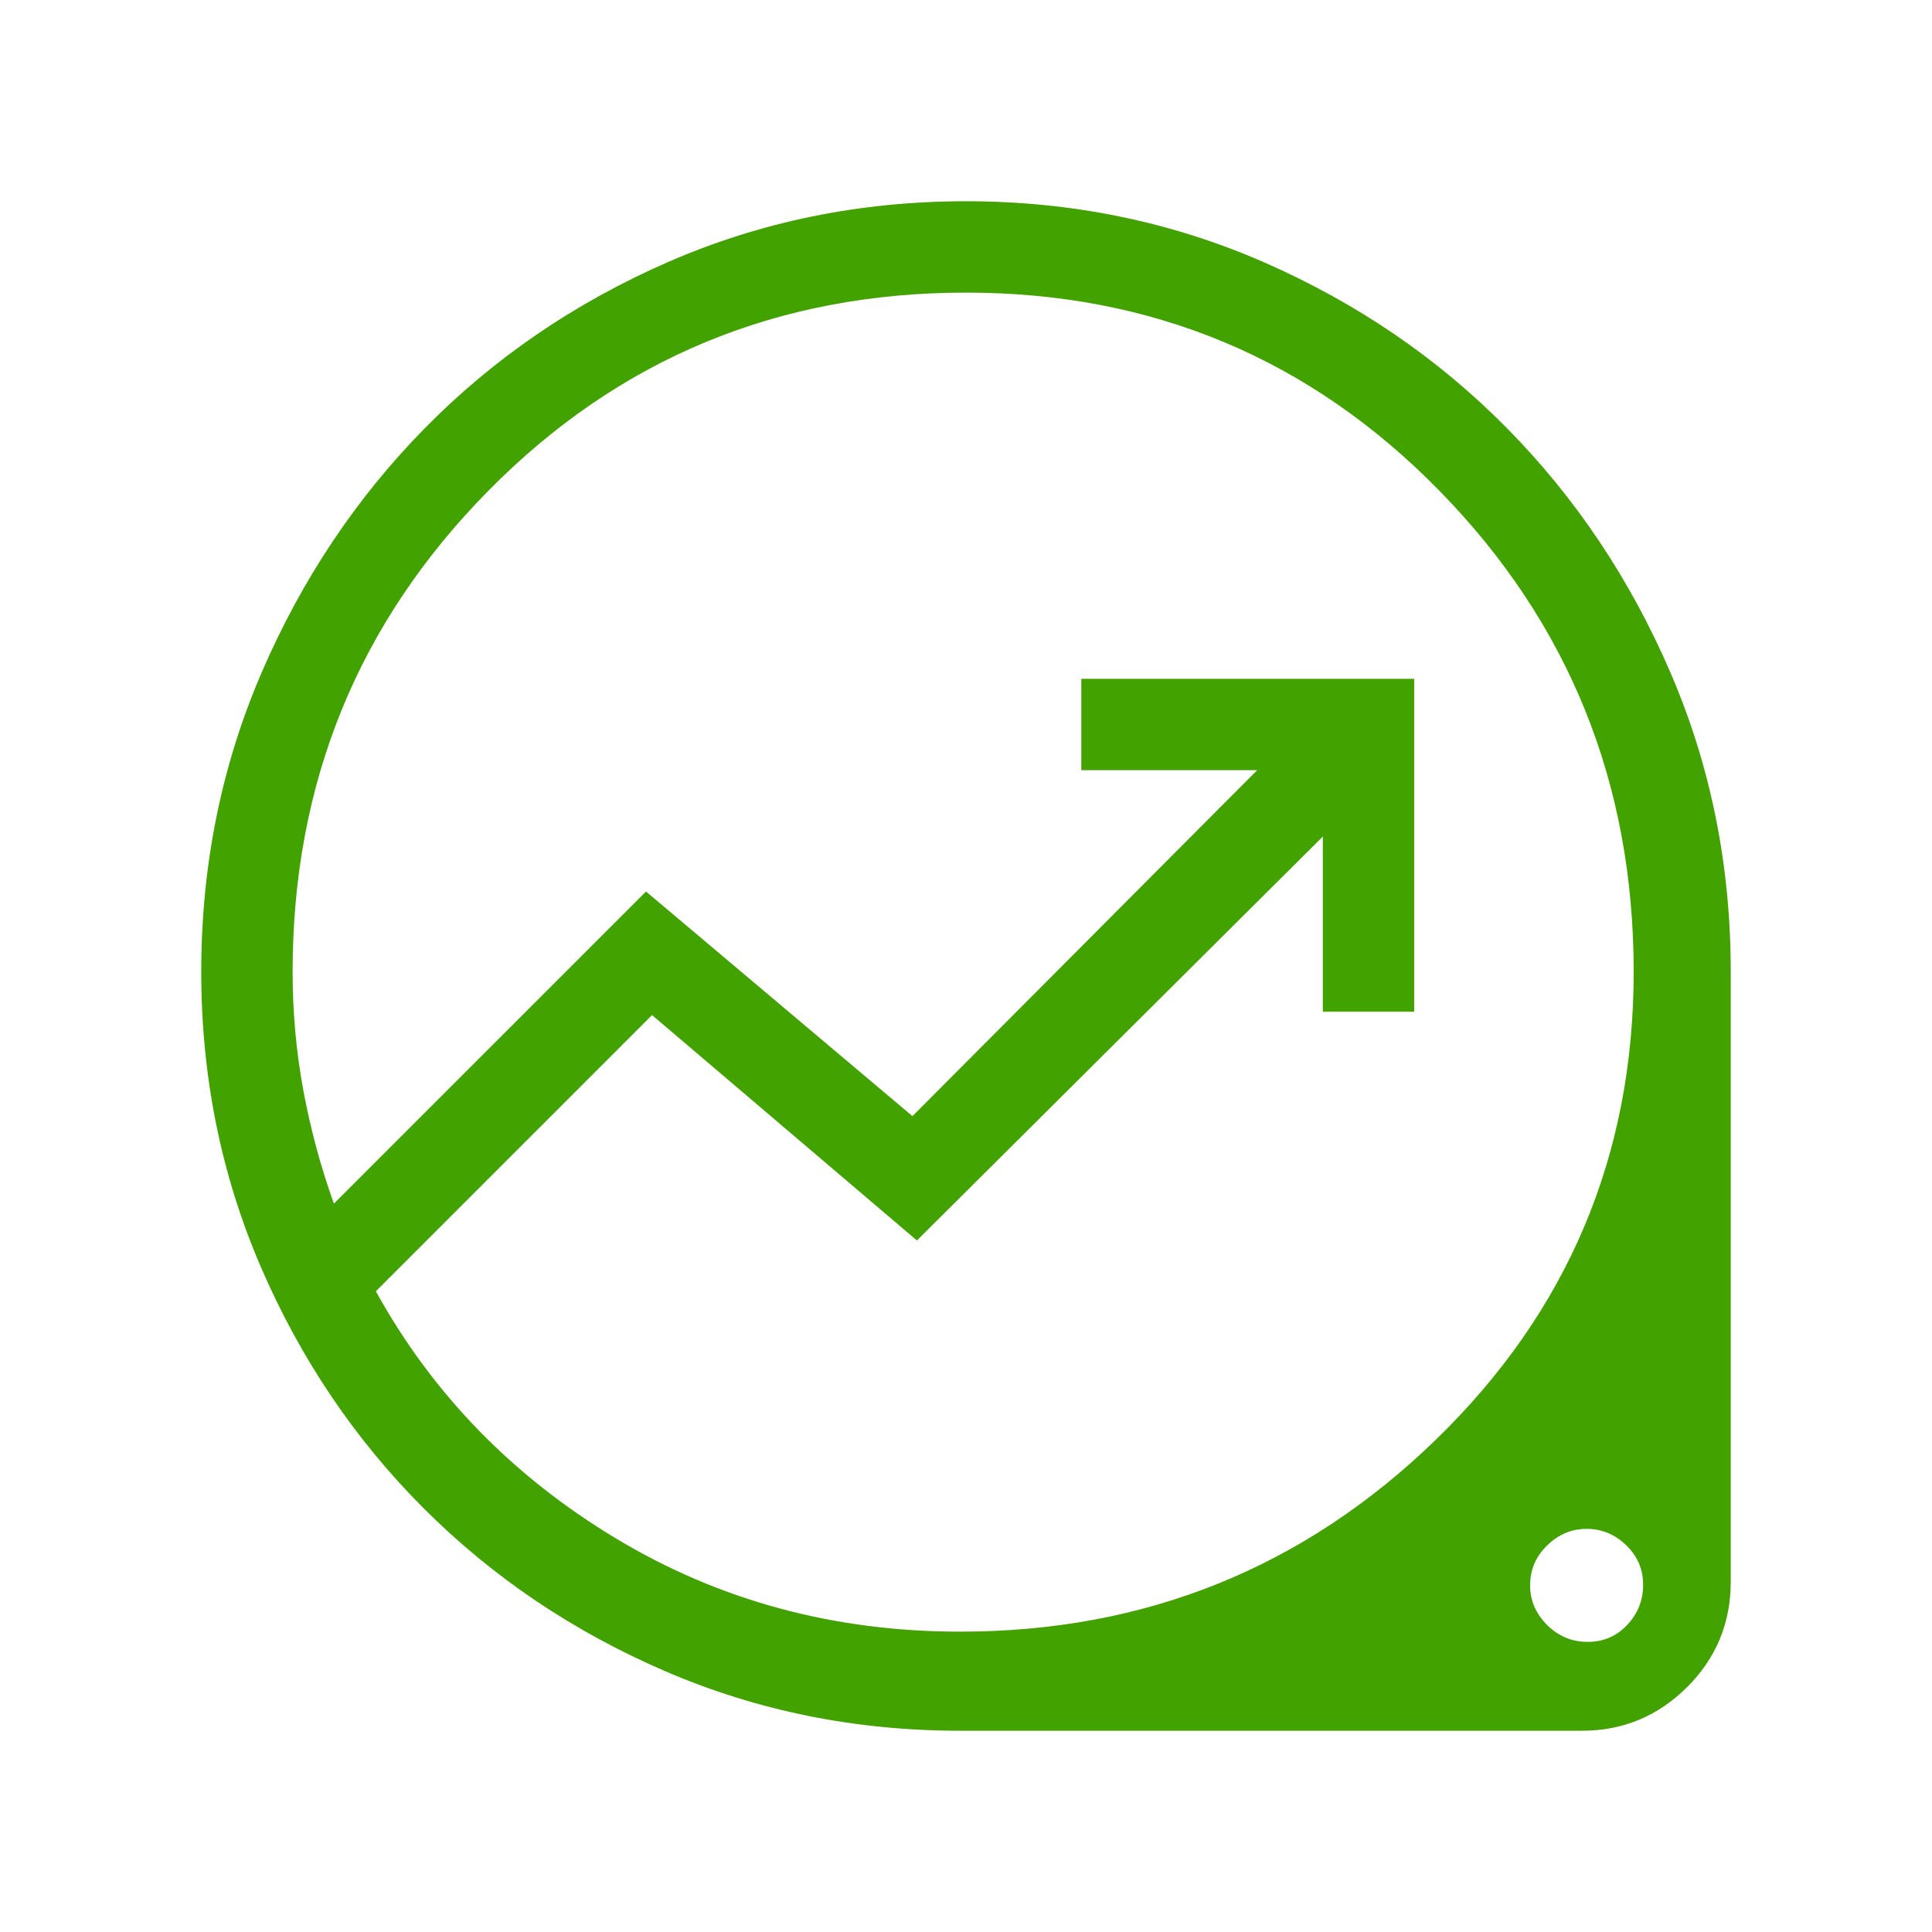 <?xml version="1.0" encoding="UTF-8"?>
<svg xmlns="http://www.w3.org/2000/svg" viewBox="0 0 42 42" fill="none">
  <path d="M20.875 37.625C18.599 37.625 16.46 37.193 14.458 36.329C12.456 35.466 10.707 34.286 9.211 32.79C7.715 31.294 6.535 29.545 5.671 27.544C4.807 25.542 4.375 23.403 4.375 21.127C4.375 18.823 4.811 16.657 5.684 14.629C6.557 12.602 7.741 10.827 9.237 9.307C10.733 7.786 12.492 6.584 14.514 5.7C16.537 4.817 18.698 4.375 20.997 4.375C23.296 4.375 25.458 4.818 27.481 5.703C29.504 6.589 31.264 7.791 32.761 9.309C34.258 10.827 35.442 12.598 36.315 14.623C37.188 16.647 37.625 18.814 37.625 21.125V34.385C37.625 35.283 37.308 36.047 36.675 36.678C36.041 37.309 35.28 37.625 34.391 37.625H20.875ZM20.873 35.471C24.902 35.471 28.349 34.079 31.216 31.296C34.082 28.513 35.515 25.122 35.515 21.125C35.515 17.034 34.109 13.55 31.297 10.674C28.484 7.798 25.052 6.361 21 6.361C16.908 6.361 13.445 7.798 10.611 10.674C7.777 13.55 6.361 17.034 6.361 21.125C6.361 22.006 6.439 22.869 6.596 23.712C6.753 24.556 6.974 25.374 7.259 26.166L14.044 19.381L19.836 24.264L27.33 16.743H23.507V14.757H30.743V21.993H28.757V18.186L19.933 26.967L14.175 22.067L8.171 28.071C9.398 30.296 11.136 32.086 13.383 33.44C15.631 34.794 18.127 35.471 20.873 35.471ZM34.514 35.693C34.856 35.693 35.142 35.57 35.373 35.325C35.605 35.079 35.72 34.788 35.72 34.451C35.72 34.115 35.597 33.828 35.352 33.592C35.106 33.355 34.819 33.236 34.492 33.236C34.164 33.236 33.878 33.357 33.632 33.597C33.386 33.838 33.263 34.127 33.263 34.465C33.263 34.792 33.386 35.079 33.632 35.325C33.878 35.57 34.172 35.693 34.514 35.693Z" fill="#41A200"></path>
</svg>

